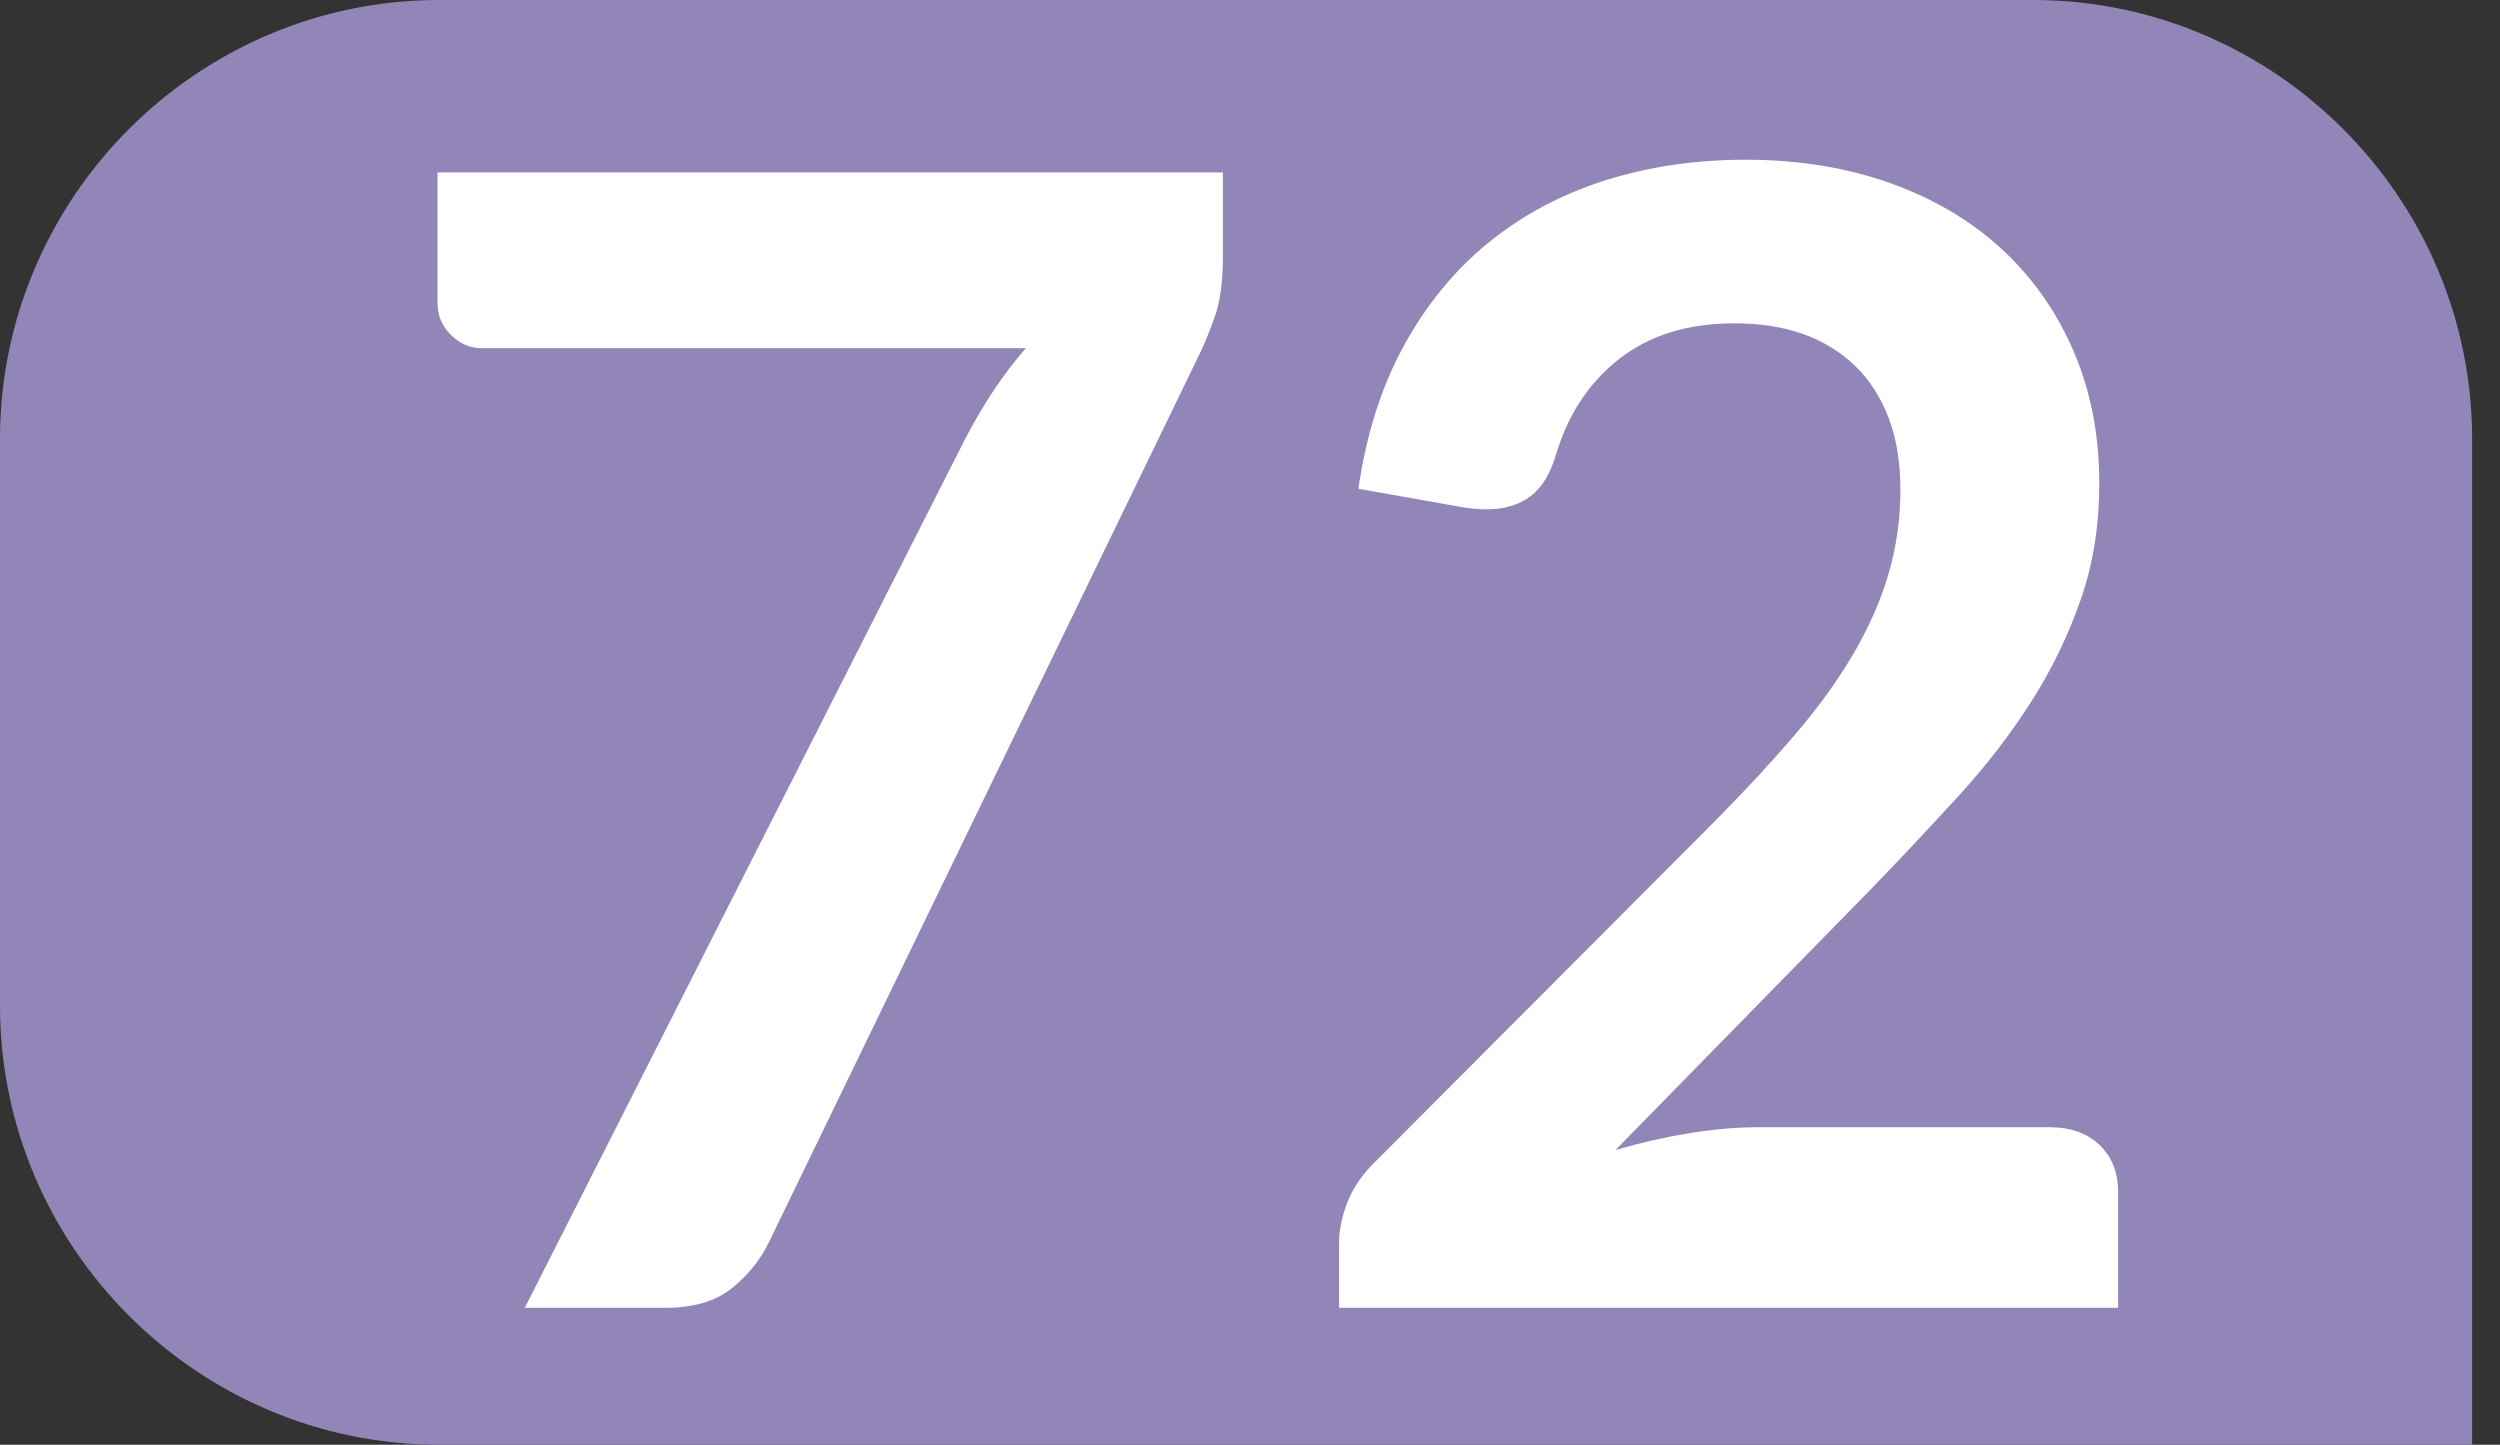 <?xml version="1.0" encoding="UTF-8"?><svg id="uuid-dbca3fac-f898-46fb-a710-51dd34b2c97f" xmlns="http://www.w3.org/2000/svg" viewBox="0 0 19.284 11.144"><rect x="0" y="0" width="19.284" height="11.144" fill="#333333" stroke="none"/><defs><style>.uuid-cc24d0dd-5f61-43c9-b852-52bd48f6d1d1{fill:#fff;}.uuid-96ad379c-3639-436f-a055-b530df070e79{fill:#9285b8;}</style></defs><g id="uuid-42a19eac-831d-4359-a8e9-d0d785f65ce6"><g><path class="uuid-96ad379c-3639-436f-a055-b530df070e79" d="M19.284,11.144H3.387c-1.863,0-3.387-1.524-3.387-3.387V3.387C0,1.525,1.524,0,3.387,0H15.682c1.863,0,3.387,1.525,3.387,3.387v7.757"/><g><path class="uuid-cc24d0dd-5f61-43c9-b852-52bd48f6d1d1" d="M9.433,1.33v.647c0,.194-.021,.351-.064,.47-.042,.119-.084,.219-.124,.3l-3.313,6.833c-.069,.142-.166,.262-.291,.36-.125,.099-.295,.148-.509,.148h-1.084L7.44,3.395c.142-.274,.299-.511,.473-.709H3.72c-.093,0-.174-.034-.242-.103-.069-.069-.103-.149-.103-.242V1.33h6.058Z"/><path class="uuid-cc24d0dd-5f61-43c9-b852-52bd48f6d1d1" d="M13.467,1.232c.404,0,.773,.06,1.109,.179,.335,.119,.622,.288,.86,.506,.238,.219,.424,.48,.557,.788,.133,.307,.2,.647,.2,1.023,0,.323-.047,.622-.143,.896-.095,.274-.222,.537-.381,.787-.16,.251-.346,.493-.561,.728-.214,.234-.438,.473-.672,.715l-1.975,2.017c.194-.057,.384-.1,.569-.13s.363-.046,.533-.046h2.247c.162,0,.29,.046,.385,.137s.143,.211,.143,.36v.896h-6.009v-.497c0-.101,.021-.206,.063-.314,.042-.109,.11-.21,.203-.303l2.659-2.666c.222-.226,.421-.441,.597-.647s.323-.41,.442-.612,.21-.406,.272-.614,.094-.428,.094-.657c0-.21-.03-.396-.091-.555s-.147-.294-.26-.402c-.113-.109-.248-.191-.403-.246-.156-.054-.33-.081-.524-.081-.36,0-.655,.091-.888,.272s-.395,.426-.488,.732c-.044,.153-.111,.264-.2,.33-.089,.067-.202,.101-.339,.101-.061,0-.127-.007-.2-.019l-.788-.14c.061-.42,.178-.788,.352-1.105,.173-.316,.391-.581,.651-.793,.261-.212,.56-.372,.896-.479,.337-.107,.7-.161,1.087-.161Z"/></g></g></g></svg>
